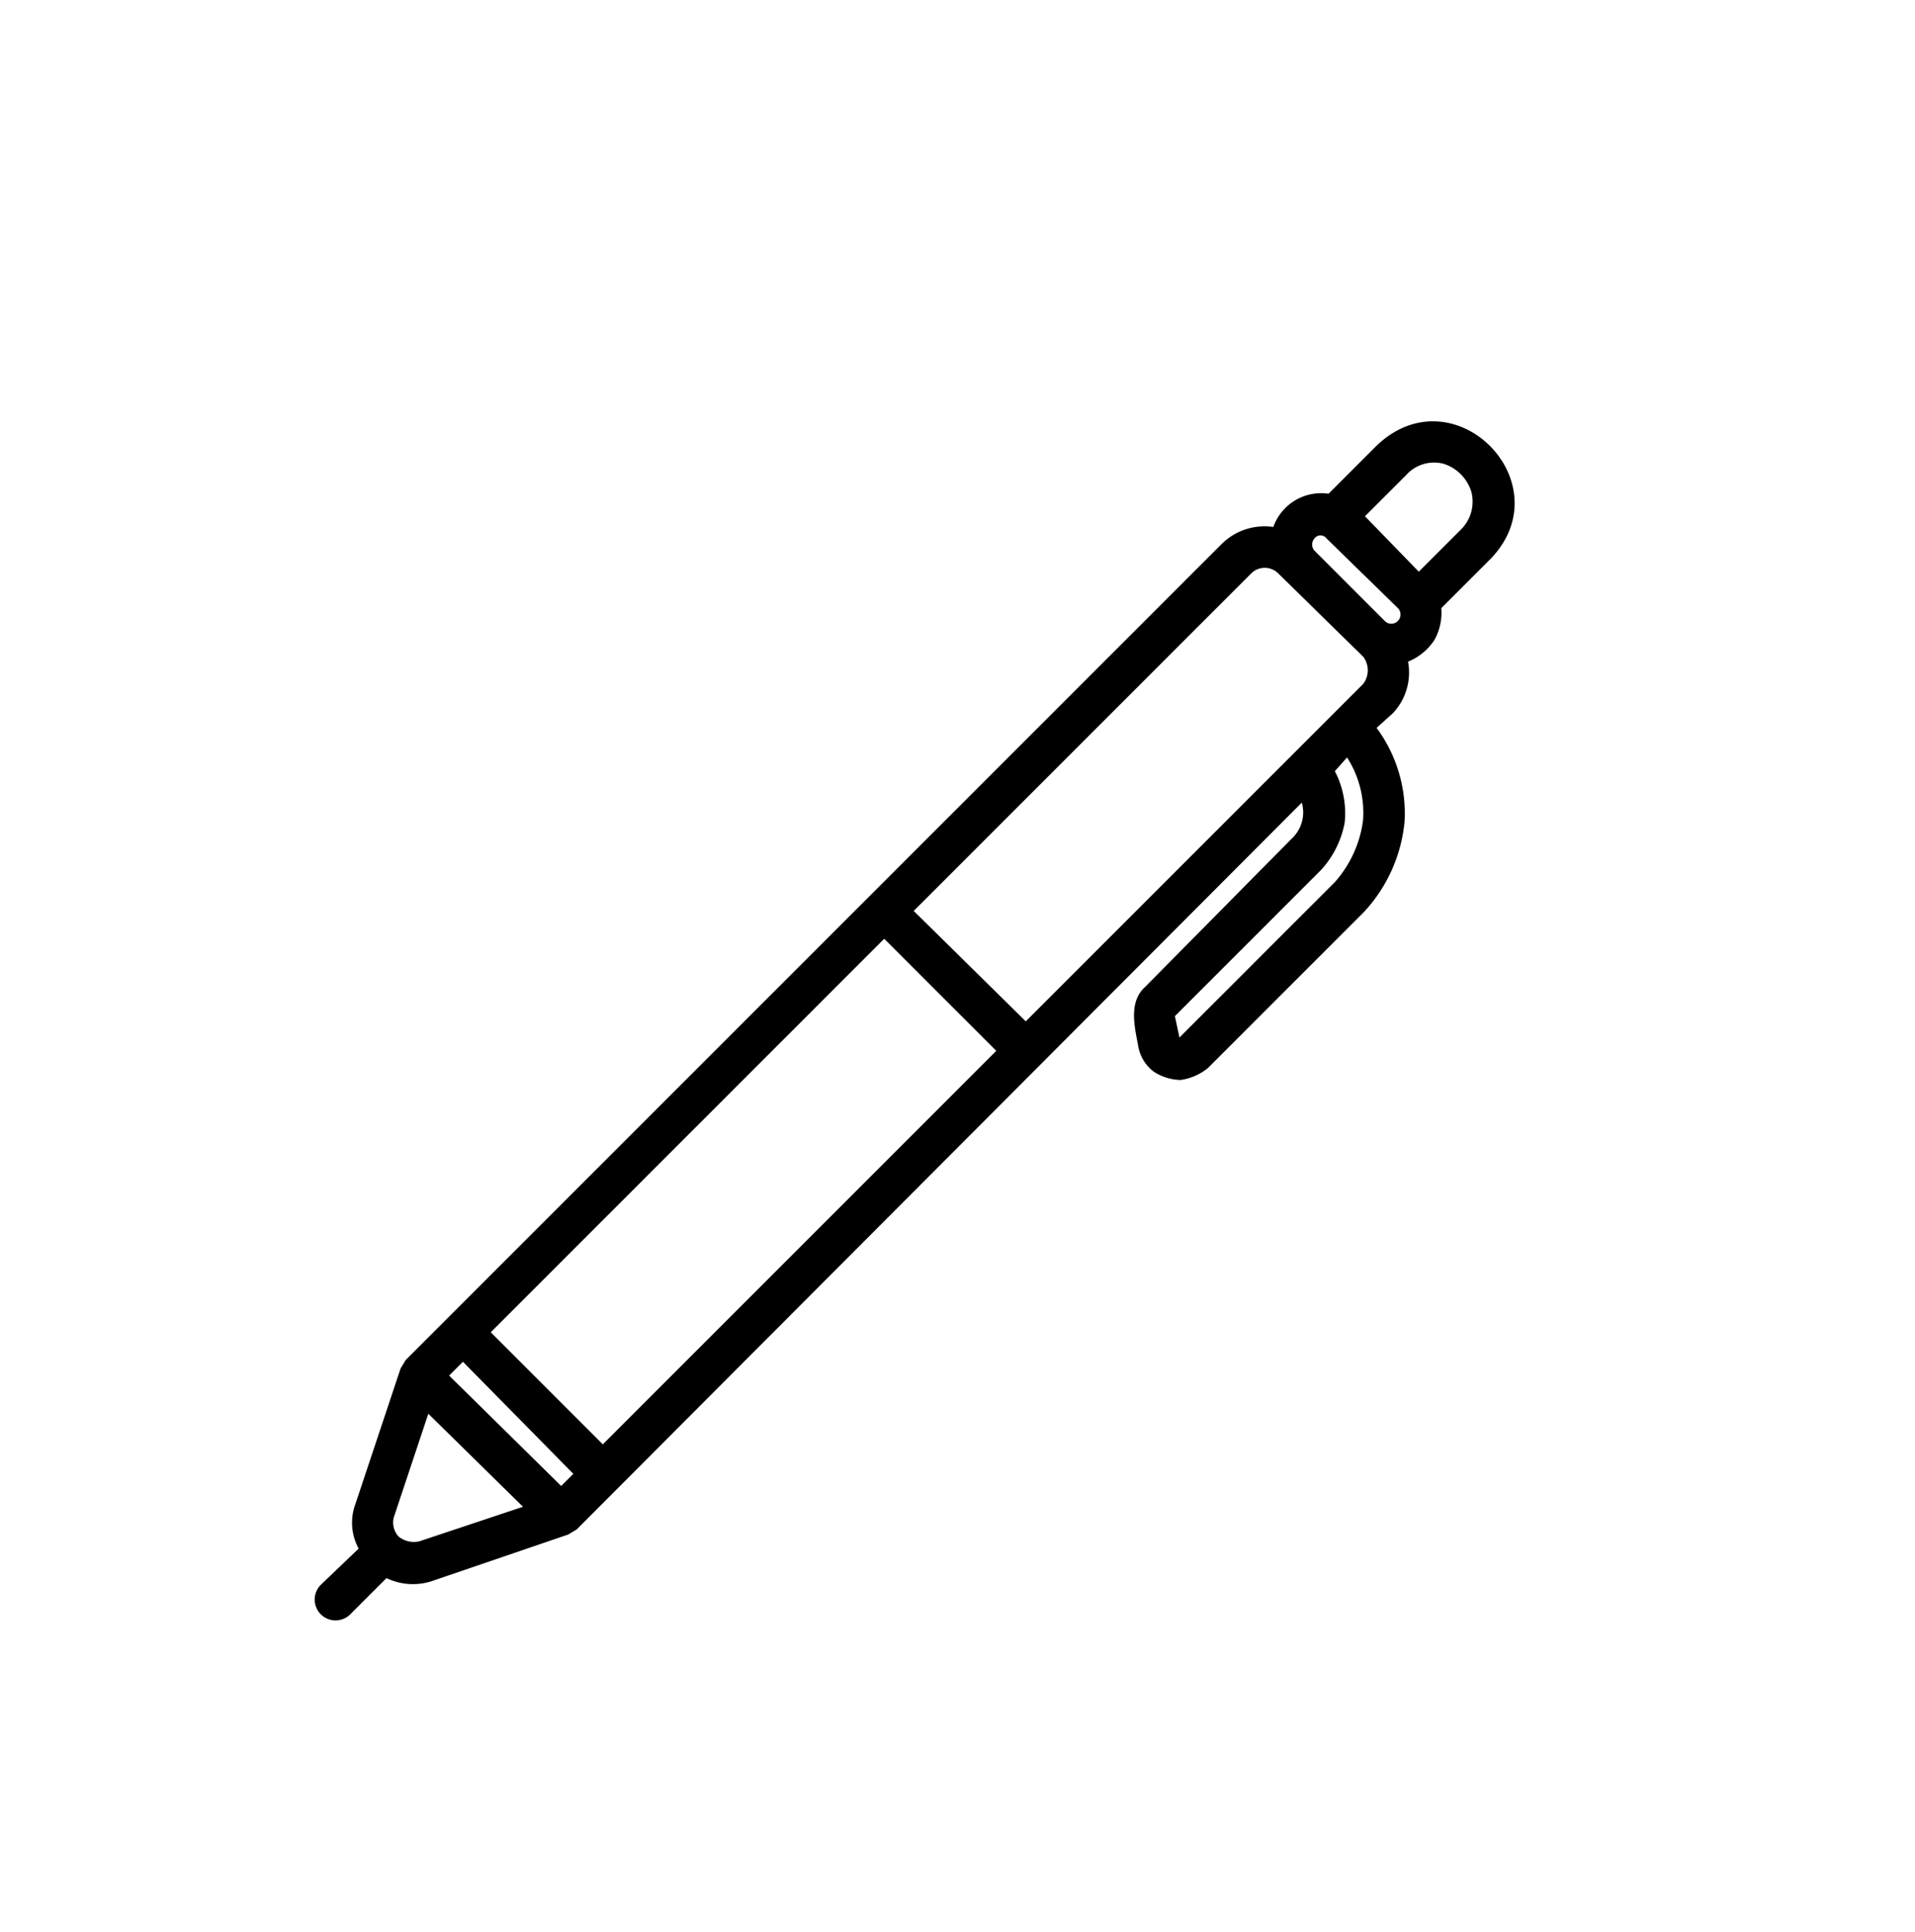 <svg id="a58a0bff-4d53-488d-b59c-226db147116a" data-name="Слой 1" xmlns="http://www.w3.org/2000/svg" viewBox="0 0 115 116"><title>Монтажная область 5</title><g id="aeabf215-7433-49cc-82d1-9abf12ee632c" data-name="IconSvg iconCarrier"><path d="M82.7,26.8l-2.9,2.9a3,3,0,0,0-3.3,2,3.6,3.6,0,0,0-3.1,1l-49,49-.3.5-2.7,8.1a3.2,3.2,0,0,0,.2,2.7l-2.3,2.2A1.2,1.2,0,0,0,21,96.9l2.2-2.2a3.6,3.6,0,0,0,2.7.2l8.2-2.8h0l.5-.3L78.2,48.1a2.2,2.2,0,0,1-.6,2.3l-8.8,8.9c-1,.9-.6,2.4-.4,3.5a2.4,2.4,0,0,0,.9,1.5,3,3,0,0,0,1.6.5,3.3,3.3,0,0,0,1.6-.7l9.4-9.4a9.2,9.2,0,0,0,2.4-5.4,8.6,8.6,0,0,0-1.7-5.6l1-.9a3.5,3.5,0,0,0,.9-3.1,3.4,3.4,0,0,0,1.6-1.3,3.3,3.3,0,0,0,.4-1.9l3-3c4.3-4.5-2.2-11.1-6.8-6.7ZM25.2,92.6h0a1.5,1.5,0,0,1-1.3-.3,1.3,1.3,0,0,1-.3-1.2l2.1-6.3,5.8,5.7Zm8.5-3.3-6.8-6.7.9-.9,6.7,6.8Zm2.5-2.5L29.4,80,53.1,56.3l6.8,6.8ZM80.2,53l-9.4,9.4L70.5,61h0l8.8-8.8a5.7,5.7,0,0,0,1.4-2.8,5.4,5.4,0,0,0-.6-3.1l.8-.9h0a6.2,6.2,0,0,1,1,3.9A7,7,0,0,1,80.2,53Zm1.7-11.9L61.6,61.4l-6.8-6.7L75.1,34.4a1.2,1.2,0,0,1,1.7,0l5.1,5a1.4,1.4,0,0,1,0,1.7Zm1.2-3.8-4.2-4.2a.6.6,0,0,1,0-.8.5.5,0,0,1,.8,0L84,36.5a.6.6,0,0,1,0,.8.6.6,0,0,1-.9,0Zm4.7-5.5-2.6,2.6L81.9,31l2.5-2.5a2.3,2.3,0,0,1,2.3-.7,2.6,2.6,0,0,1,1.7,1.7,2.4,2.4,0,0,1-.6,2.3Z" style="stroke:#000;stroke-width:0.1px"/></g></svg>